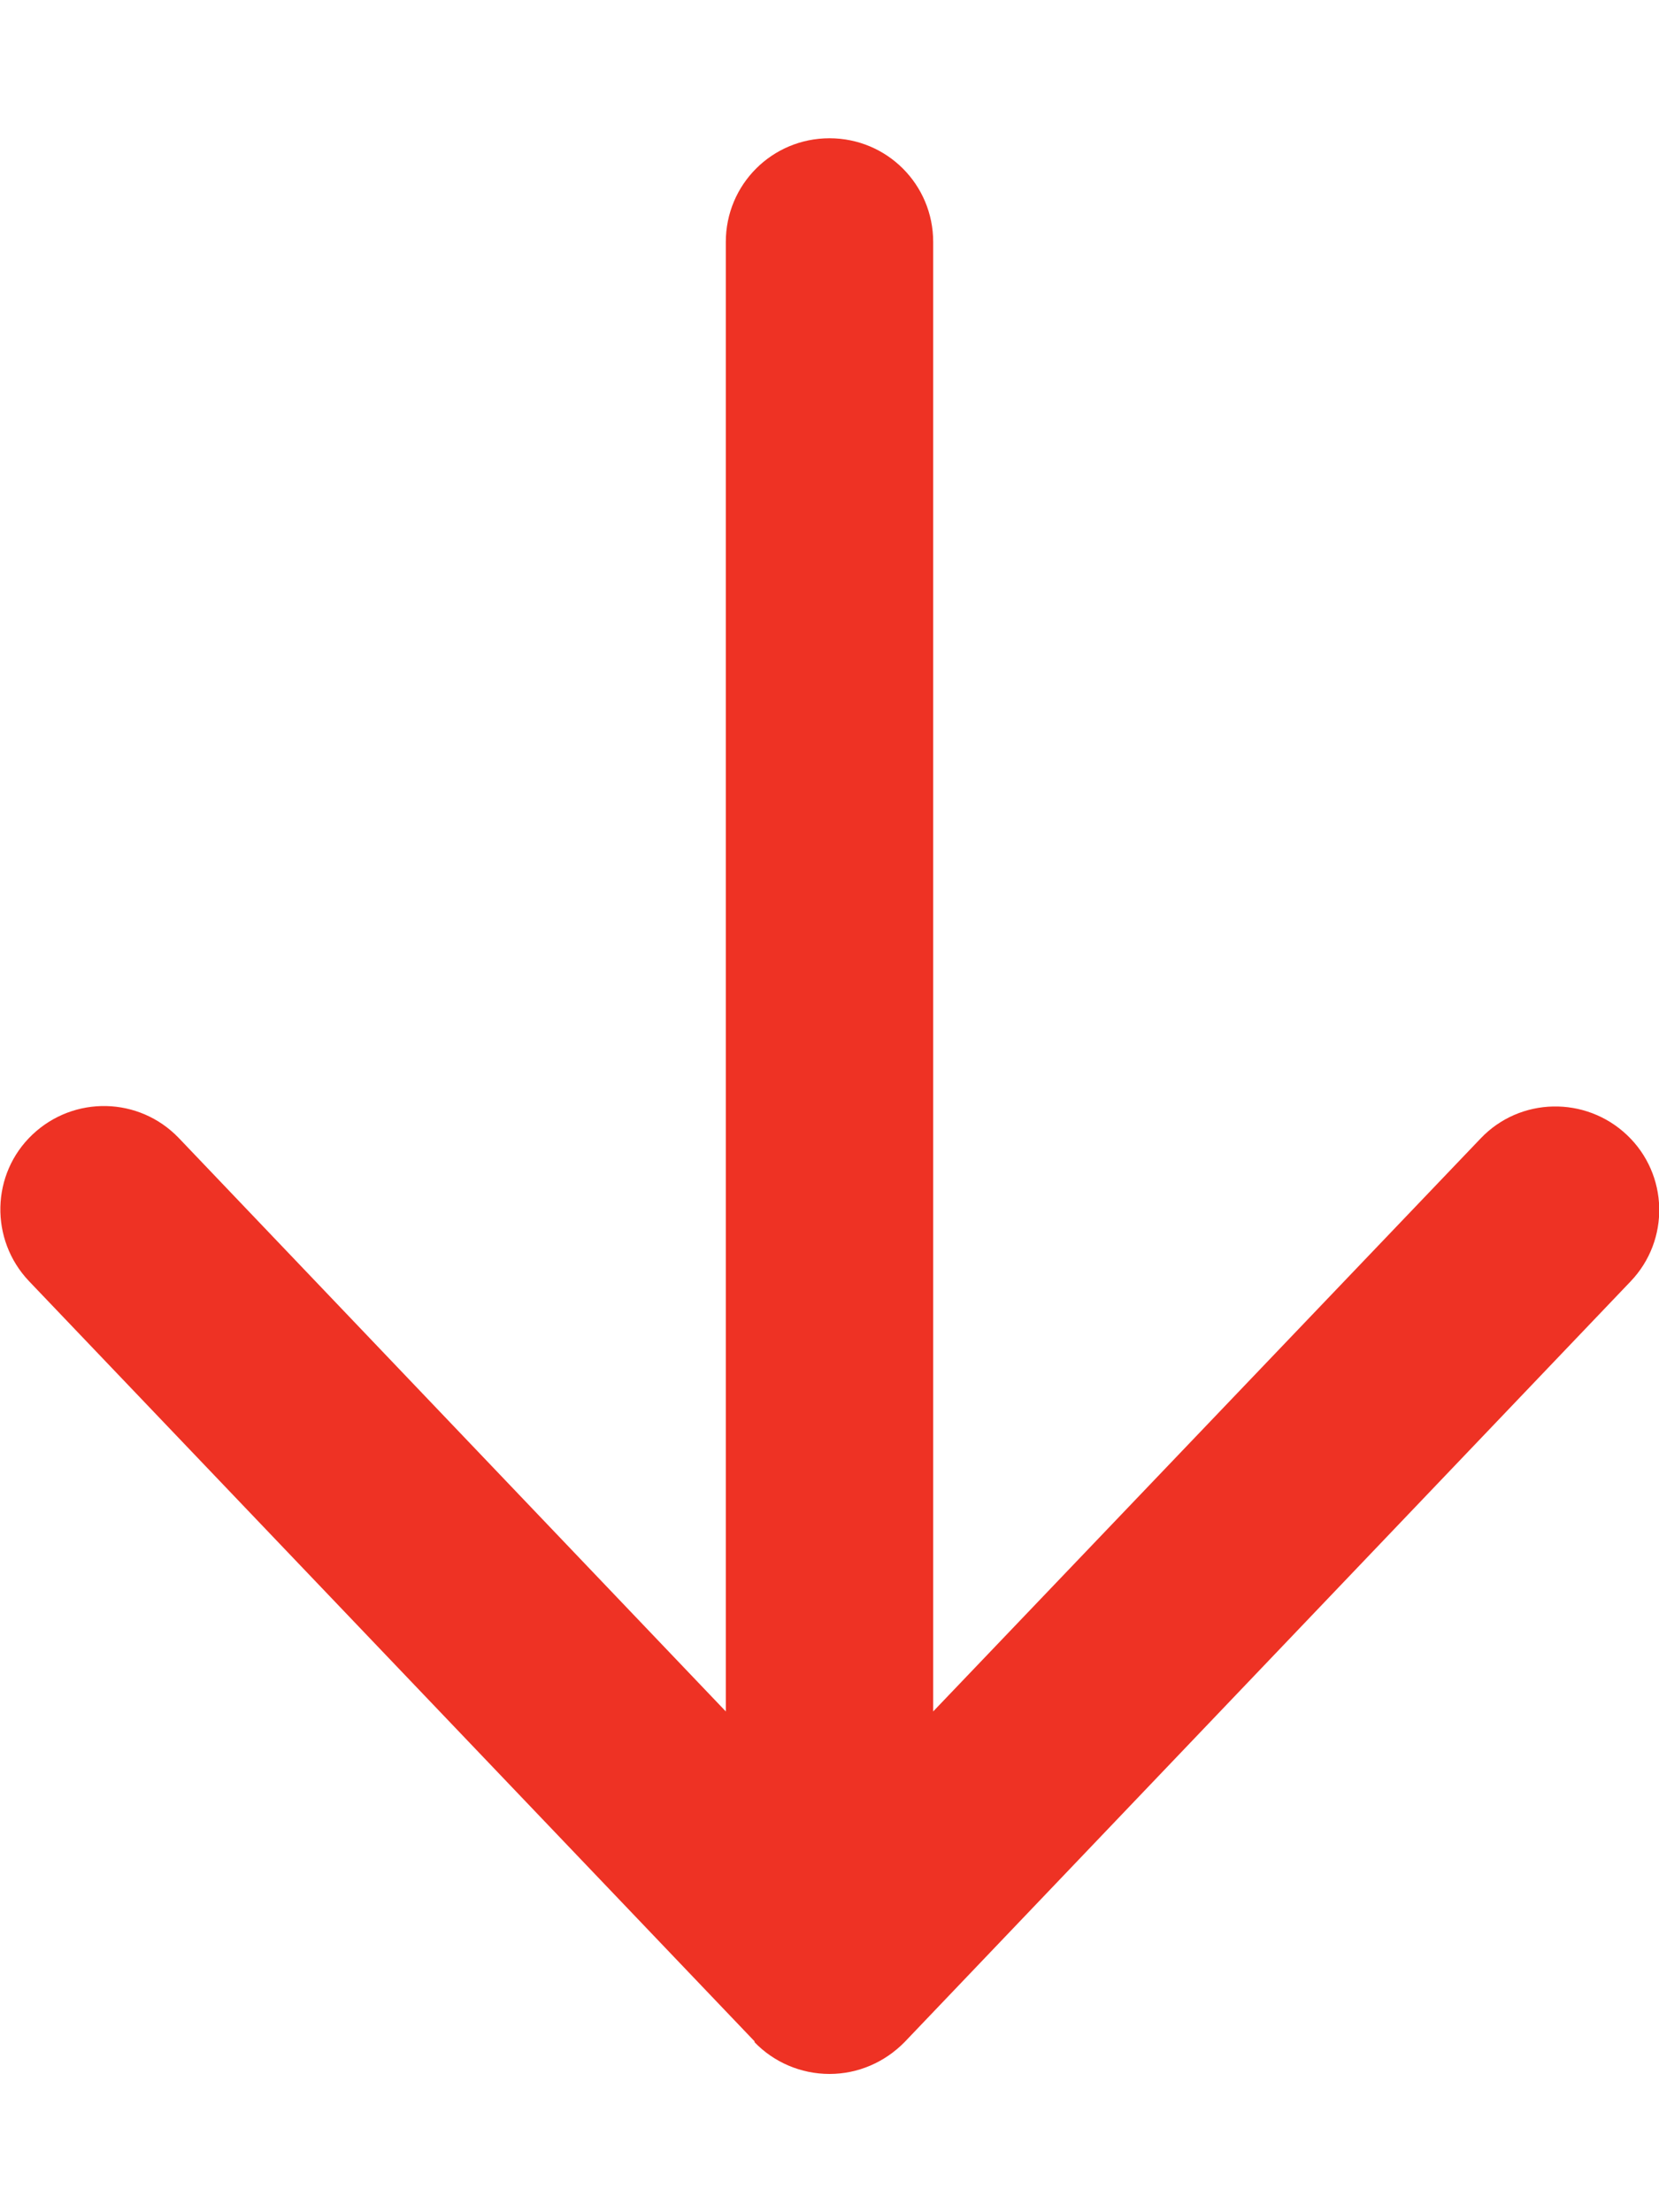<svg xmlns="http://www.w3.org/2000/svg" viewBox="0 0 384 512"><!--!Font Awesome Pro 6.6.0 by @fontawesome - https://fontawesome.com License - https://fontawesome.com/license (Commercial License) Copyright 2024 Fonticons, Inc.--><path fill="#EE3224" d="M174.6 472.6c4.5 4.7 10.8 7.4 17.4 7.4s12.8-2.7 17.4-7.4l168-176c9.2-9.6 8.8-24.8-.8-33.9s-24.8-8.8-33.9 .8L216 396.1 216 56c0-13.3-10.7-24-24-24s-24 10.7-24 24l0 340.1L41.4 263.4c-9.2-9.6-24.3-9.9-33.9-.8s-9.9 24.3-.8 33.9l168 176z"/></svg>